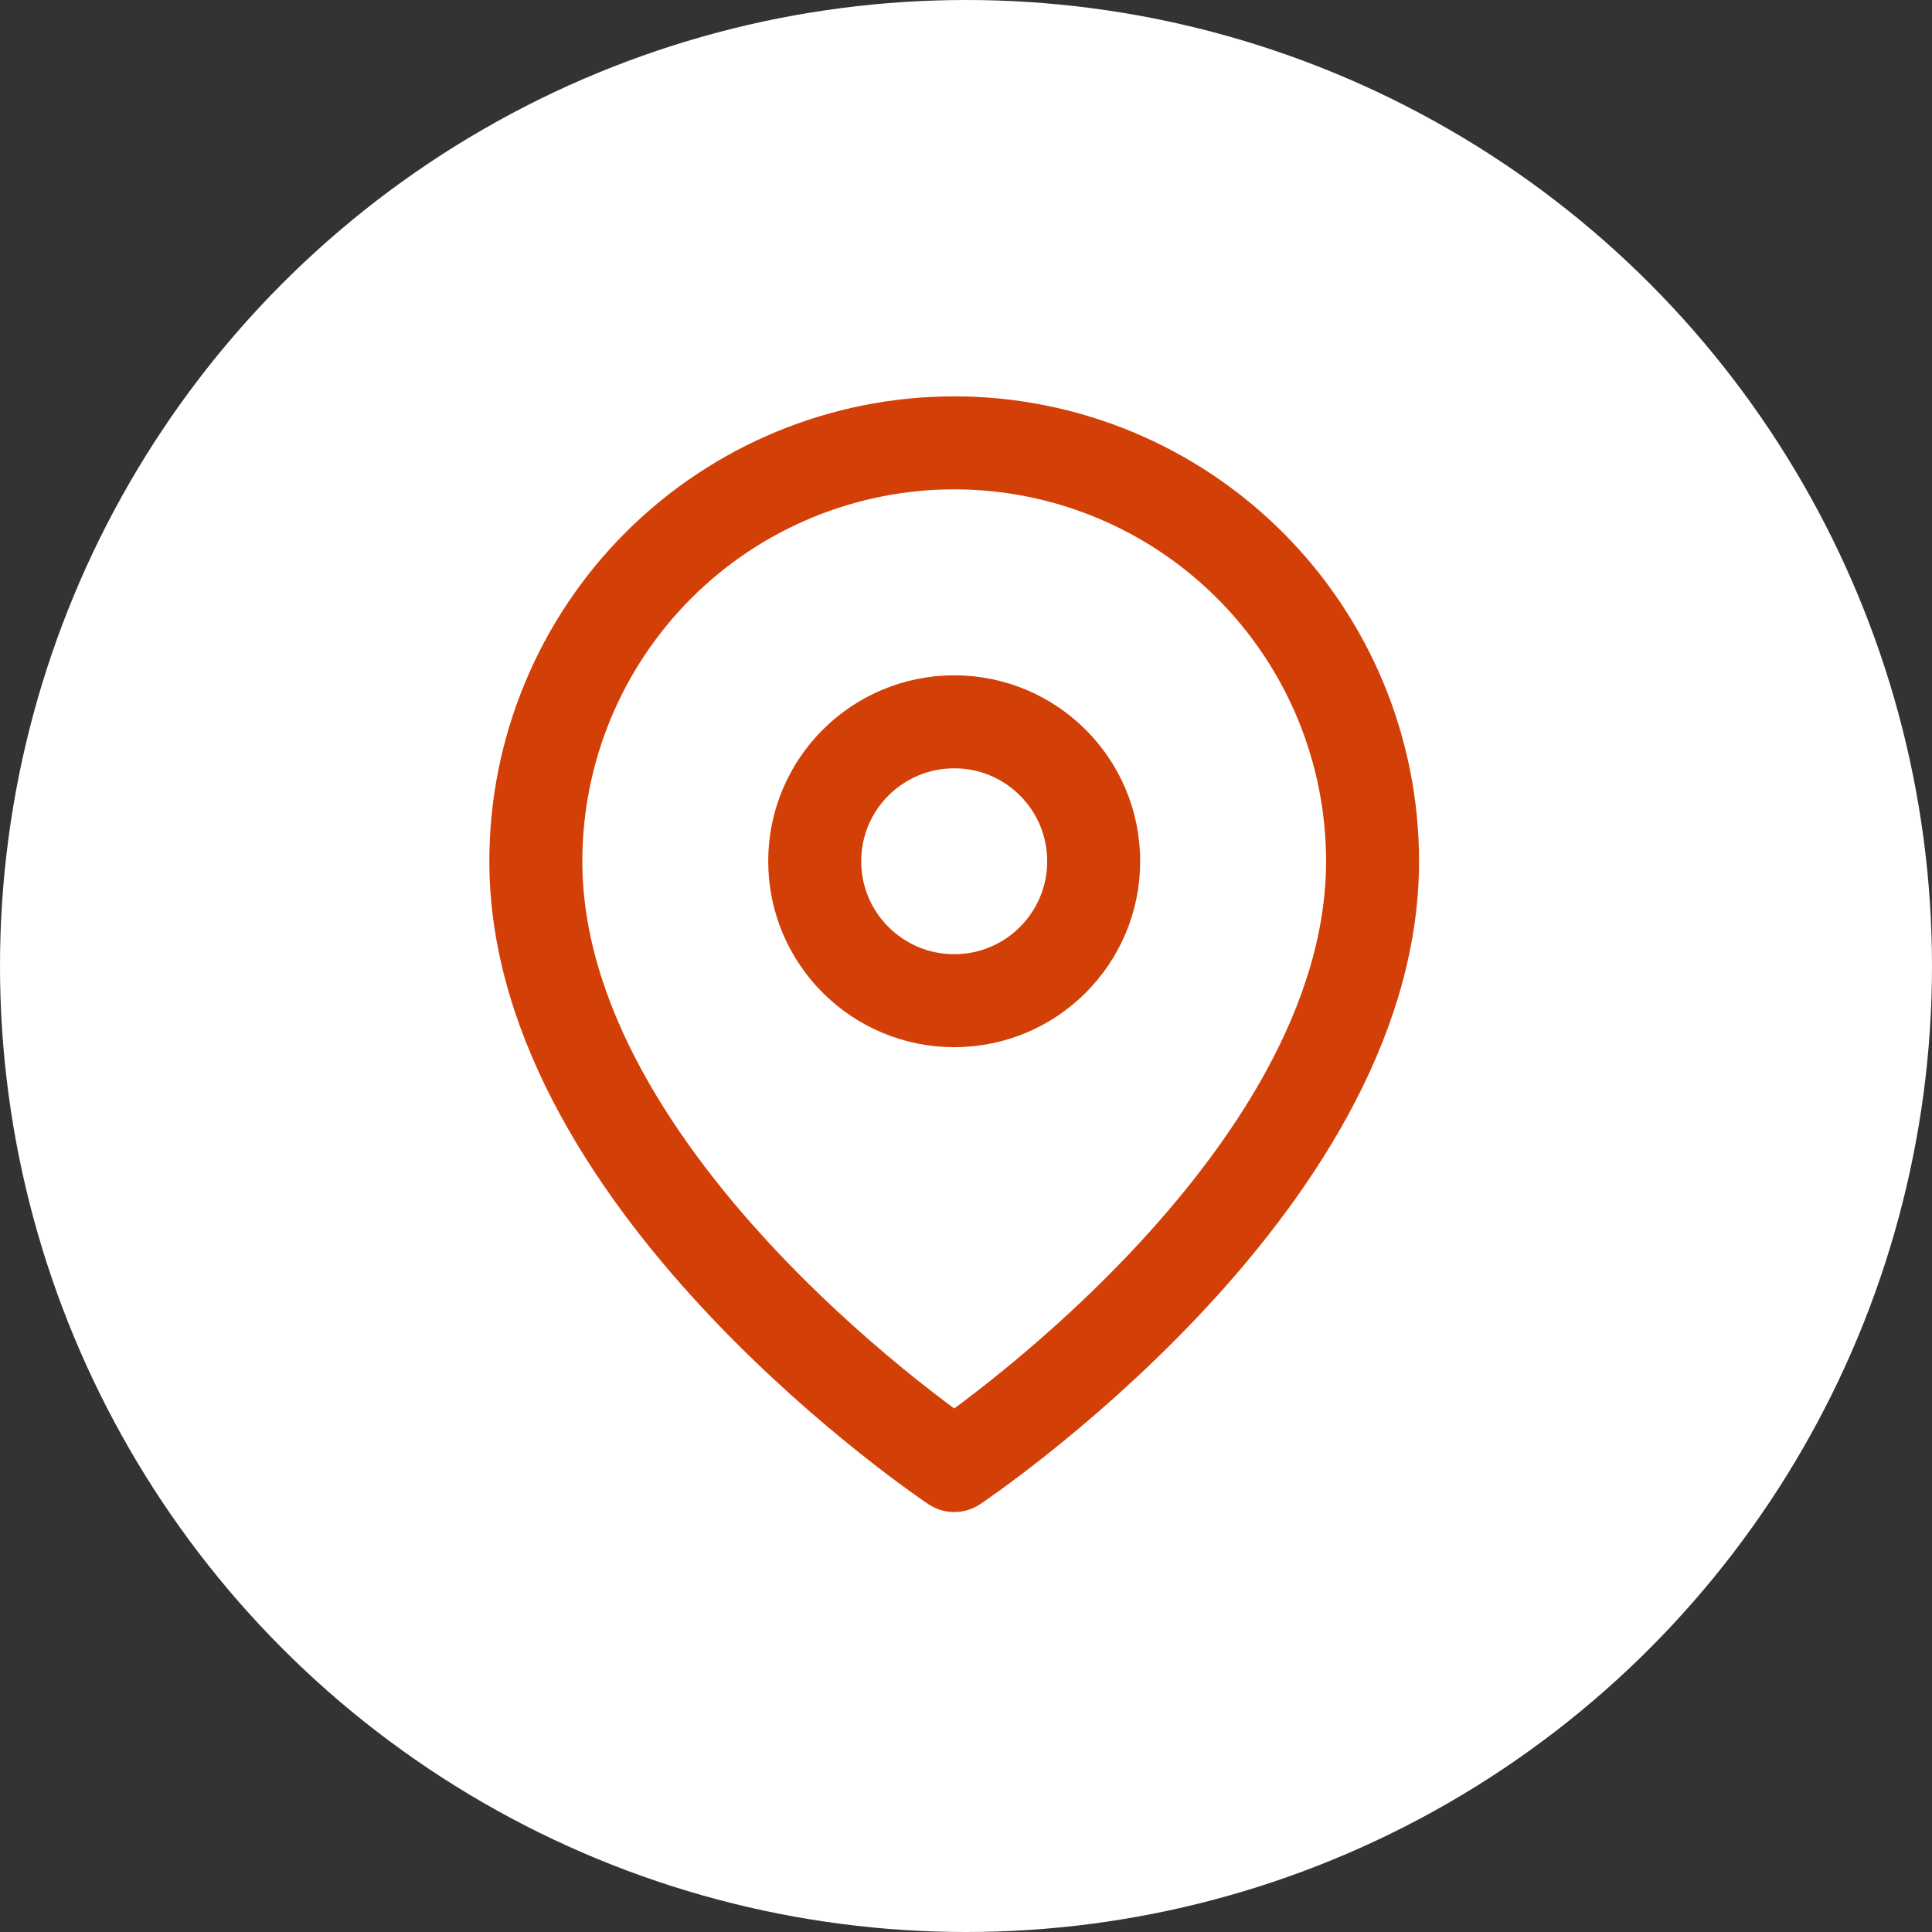 <svg width="23" height="23" viewBox="0 0 23 23" fill="none" xmlns="http://www.w3.org/2000/svg">
<rect x="0" y="0" width="23" height="23" fill="#333333" stroke="none"/>
<circle cx="11.5" cy="11.5" r="11.5" fill="white"/>
<g clip-path="url(#clip0_21_89)">
<path d="M16.34 10.253C16.34 14.126 11.36 17.447 11.36 17.447C11.36 17.447 6.379 14.126 6.379 10.253C6.379 8.932 6.904 7.665 7.838 6.731C8.772 5.797 10.039 5.272 11.36 5.272C12.68 5.272 13.947 5.797 14.881 6.731C15.815 7.665 16.34 8.932 16.34 10.253Z" stroke="#d34007" stroke-width="1.107" stroke-linecap="round" stroke-linejoin="round"/>
<path d="M11.36 11.913C12.277 11.913 13.02 11.17 13.02 10.253C13.02 9.336 12.277 8.593 11.36 8.593C10.443 8.593 9.699 9.336 9.699 10.253C9.699 11.17 10.443 11.913 11.36 11.913Z" stroke="#d34007" stroke-width="1.107" stroke-linecap="round" stroke-linejoin="round"/>
</g>
<defs>
<clipPath id="clip0_21_89">
<rect width="13.281" height="13.281" fill="white" transform="translate(4.719 4.719)"/>
</clipPath>
</defs>
</svg>
